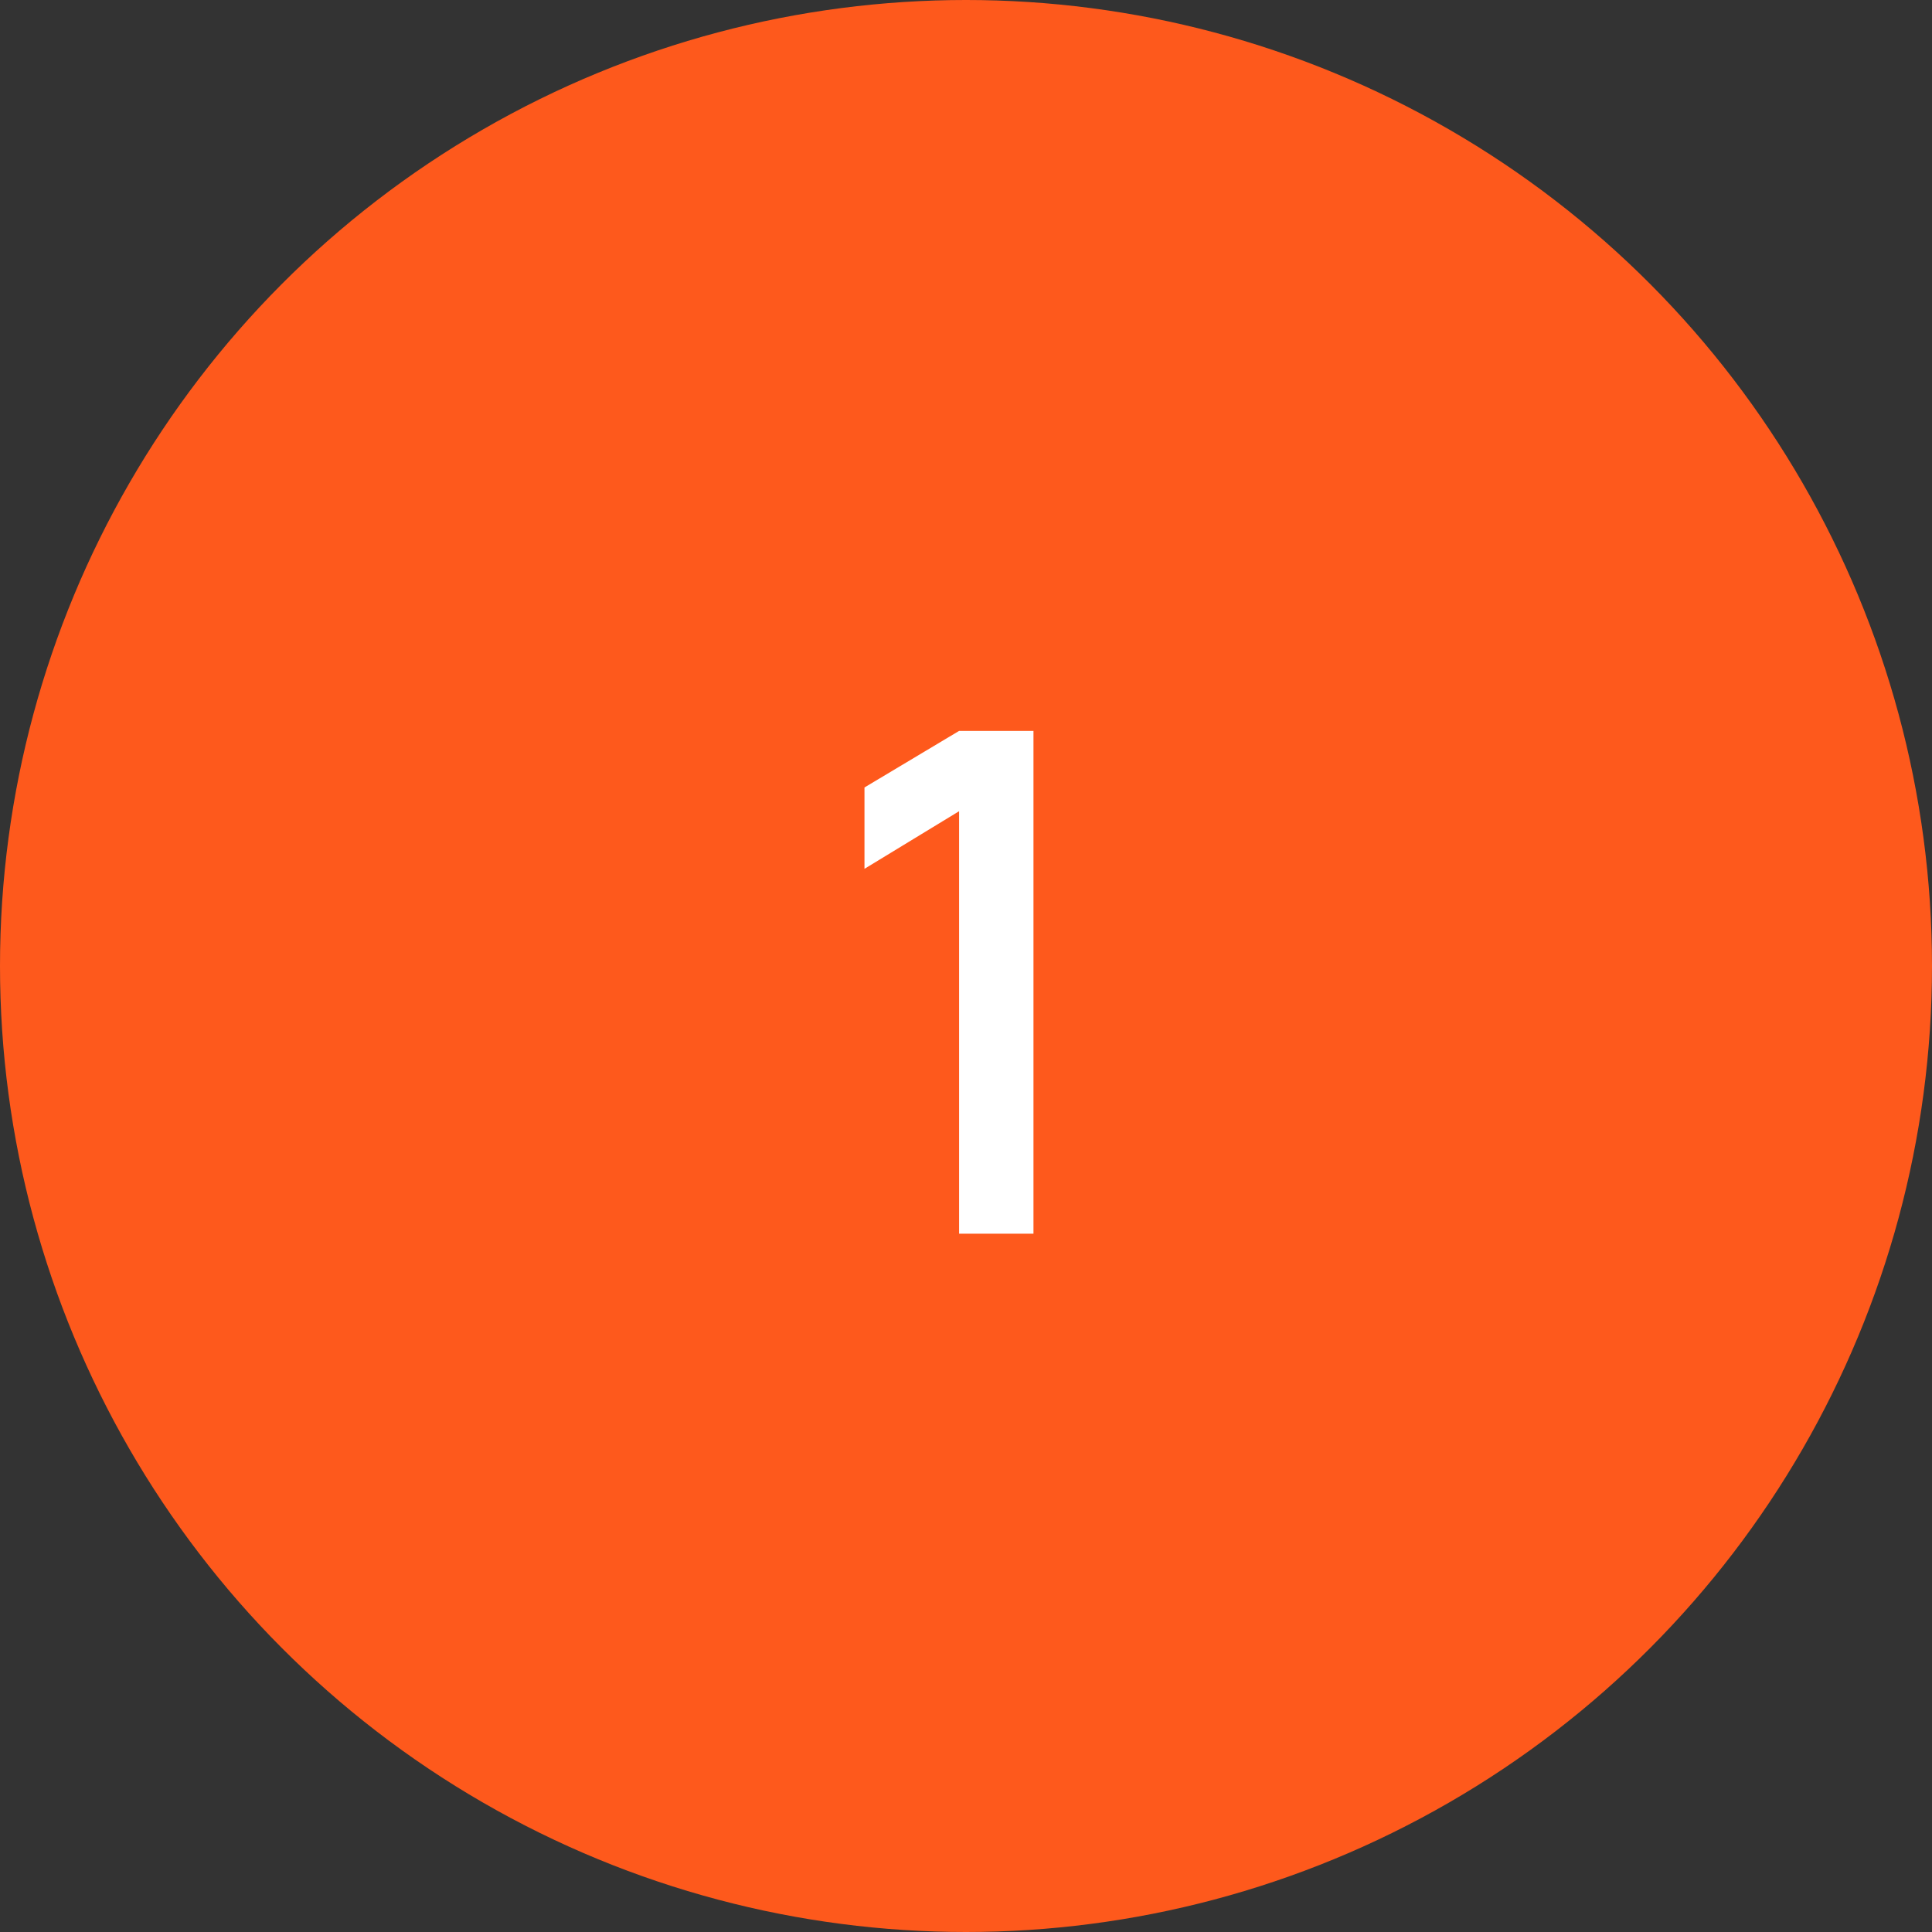 <?xml version="1.0" encoding="UTF-8"?>
<svg xmlns="http://www.w3.org/2000/svg" width="249" height="249" viewBox="0 0 249 249" fill="none">
  <rect x="0" y="0" width="249" height="249" fill="#333333" stroke="none"/>
  <g clip-path="url(#clip0_1155_1734)">
    <circle cx="124.5" cy="124.5" r="124.5" fill="#FE591C"></circle>
    <path d="M133.196 159H123.611V104.55L111.416 111.975V101.49L123.611 94.2H133.196V159Z" fill="white"></path>
  </g>
  <defs>
    <clipPath id="clip0_1155_1734">
      <rect width="249" height="249" fill="white"></rect>
    </clipPath>
  </defs>
</svg>
